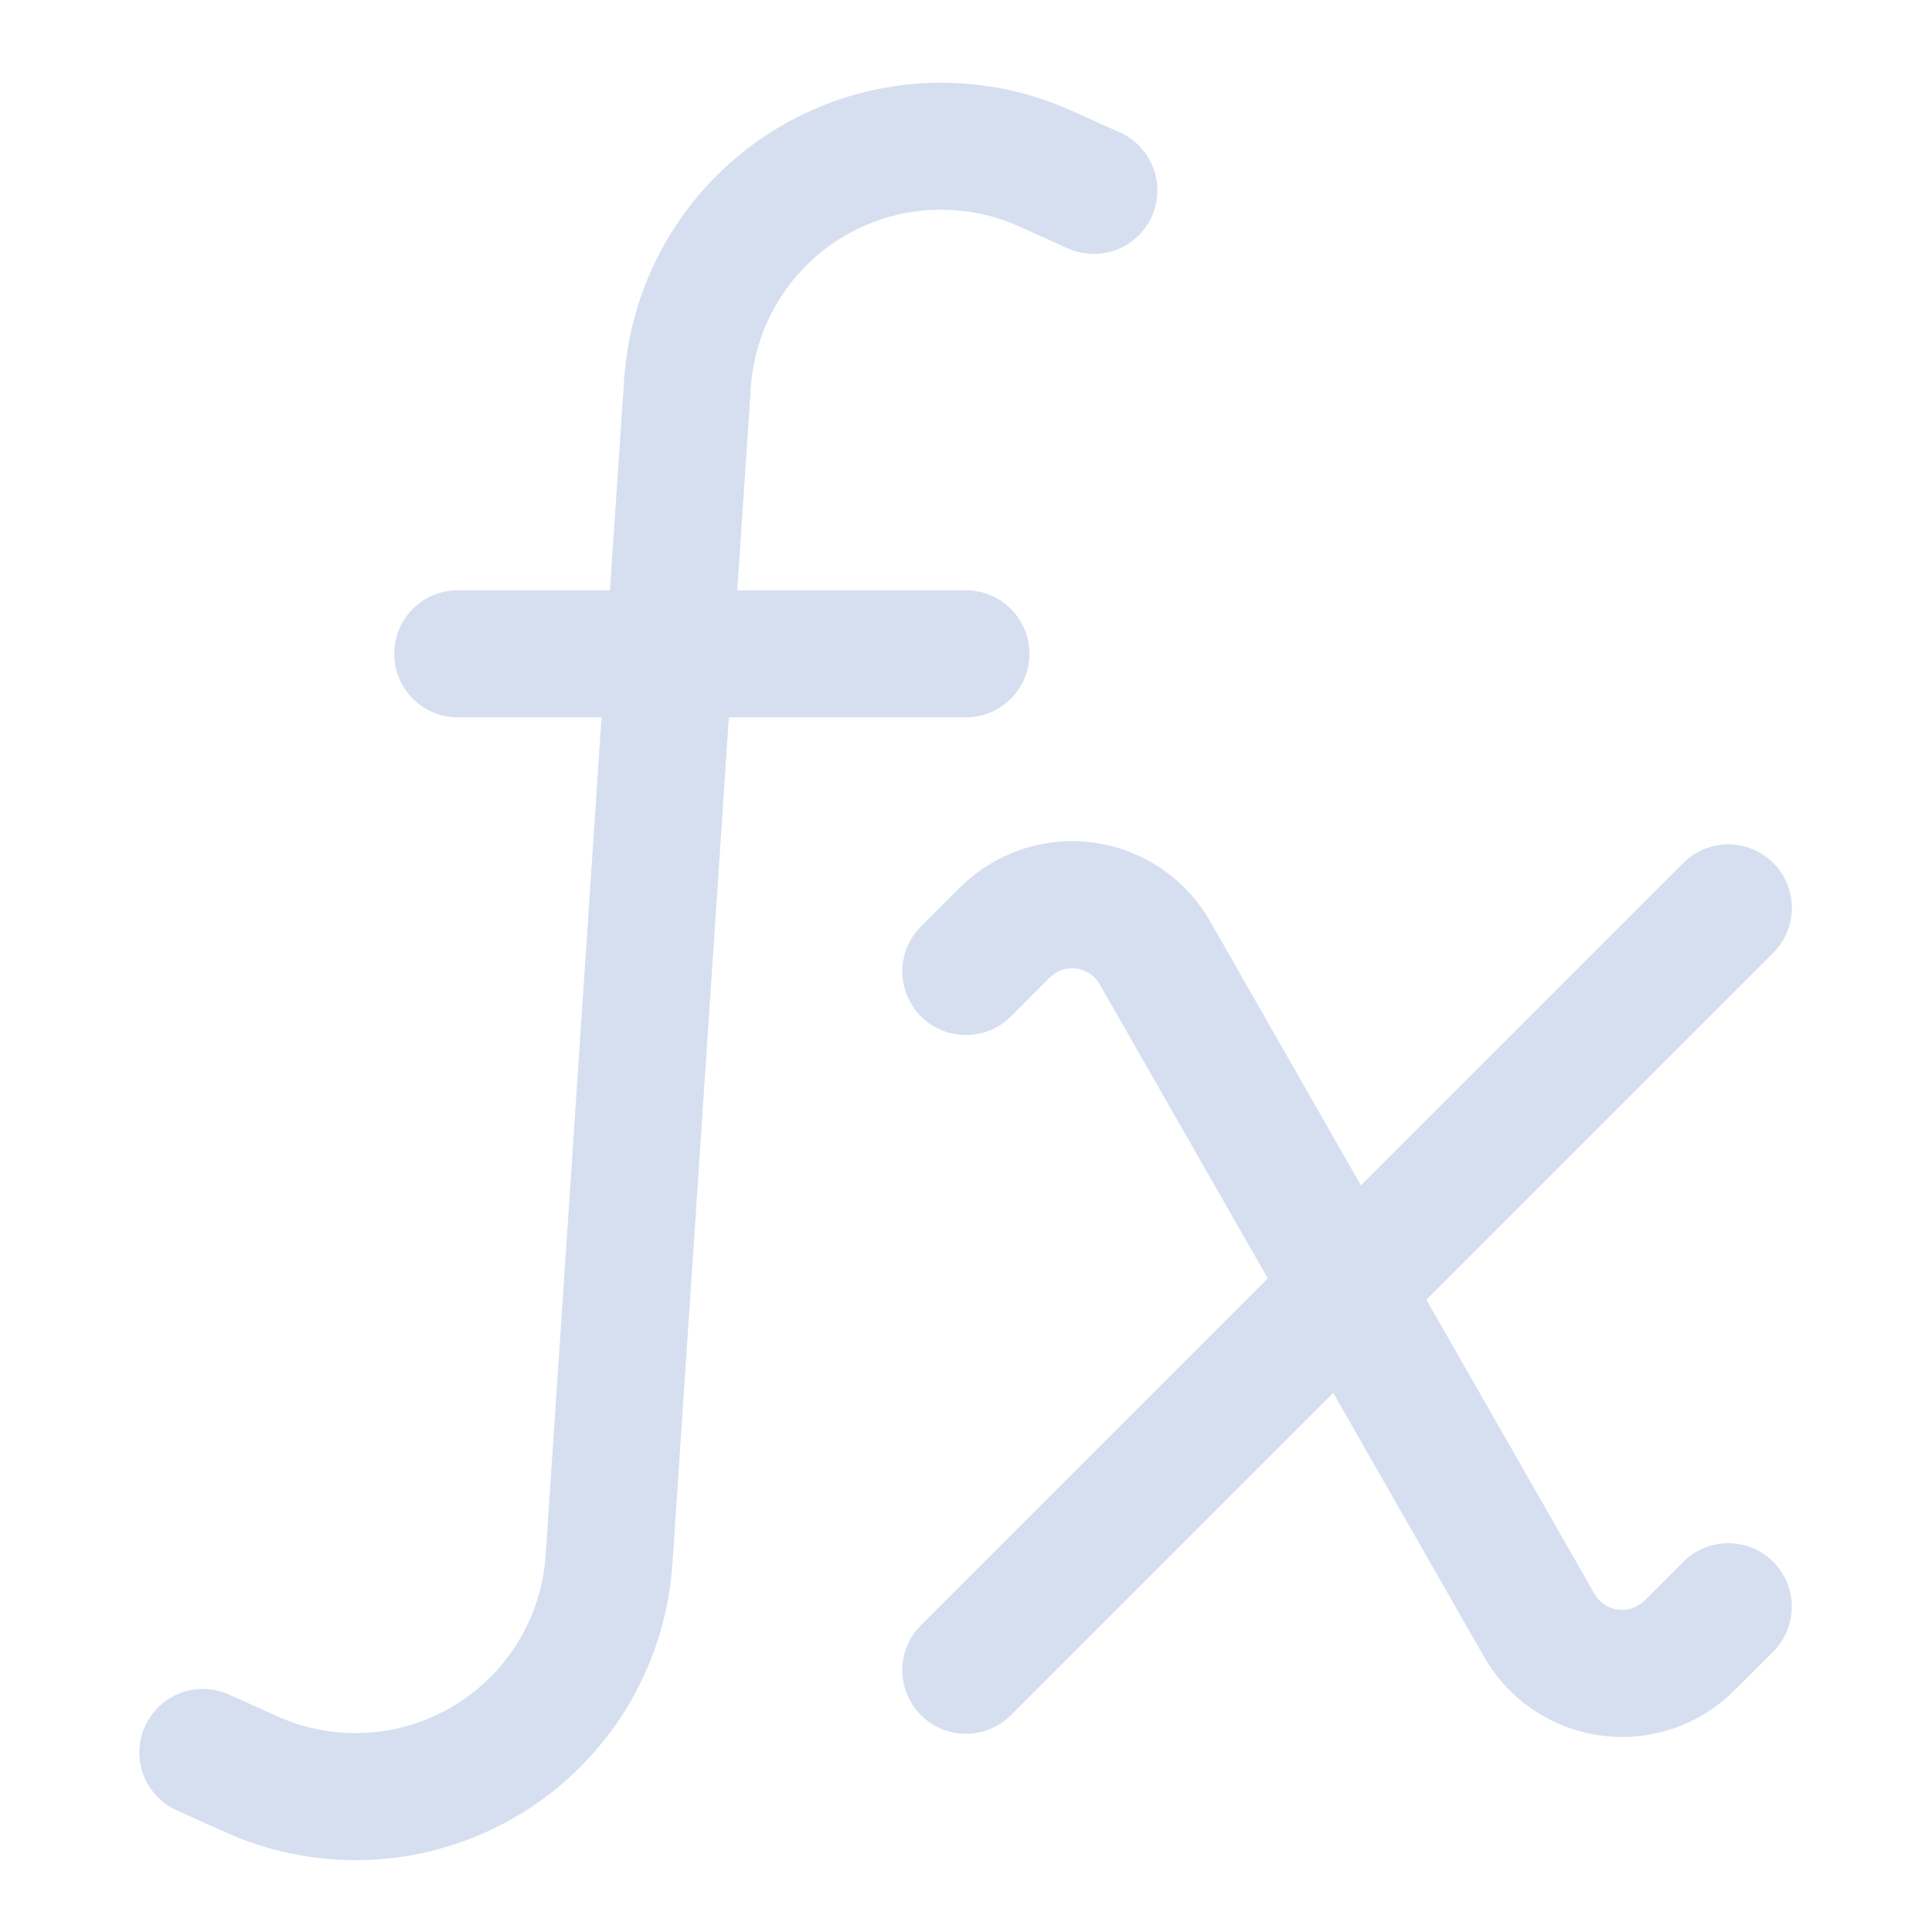 <svg width="100" height="100" viewBox="0 0 100 100" fill="none" xmlns="http://www.w3.org/2000/svg">
<path d="M55.455 5.728C53.035 4.64 50.387 4.153 47.739 4.31C45.09 4.467 42.518 5.263 40.244 6.629C37.97 7.996 36.06 9.893 34.678 12.158C33.295 14.423 32.482 16.989 32.307 19.637L31.57 30.553H23.692C22.82 30.553 21.984 30.899 21.367 31.516C20.75 32.133 20.404 32.969 20.404 33.841C20.404 34.713 20.75 35.549 21.367 36.166C21.984 36.783 22.82 37.129 23.692 37.129H31.136L28.243 80.499C28.137 82.087 27.648 83.625 26.818 84.983C25.988 86.342 24.843 87.479 23.478 88.298C22.113 89.117 20.571 89.594 18.982 89.688C17.393 89.782 15.806 89.49 14.354 88.837L11.888 87.726C11.493 87.542 11.066 87.439 10.631 87.422C10.196 87.405 9.762 87.474 9.354 87.626C8.947 87.778 8.573 88.01 8.255 88.307C7.937 88.605 7.682 88.962 7.503 89.359C7.325 89.756 7.227 90.185 7.216 90.62C7.204 91.055 7.279 91.488 7.436 91.894C7.593 92.3 7.829 92.671 8.13 92.985C8.432 93.299 8.793 93.55 9.192 93.723L11.658 94.834C14.077 95.923 16.724 96.409 19.372 96.253C22.021 96.096 24.592 95.301 26.866 93.935C29.14 92.569 31.05 90.673 32.433 88.409C33.816 86.145 34.63 83.58 34.806 80.933L37.726 37.129H49.997C50.869 37.129 51.705 36.783 52.322 36.166C52.938 35.549 53.285 34.713 53.285 33.841C53.285 32.969 52.938 32.133 52.322 31.516C51.705 30.899 50.869 30.553 49.997 30.553H38.16L38.863 20.064C38.969 18.475 39.458 16.935 40.288 15.576C41.118 14.217 42.265 13.08 43.63 12.26C44.995 11.441 46.539 10.964 48.129 10.871C49.718 10.778 51.307 11.071 52.759 11.725L55.231 12.837C55.626 13.02 56.053 13.123 56.488 13.14C56.923 13.158 57.357 13.088 57.765 12.936C58.173 12.784 58.546 12.553 58.864 12.255C59.182 11.958 59.437 11.6 59.616 11.203C59.794 10.806 59.892 10.378 59.904 9.943C59.915 9.507 59.84 9.074 59.683 8.668C59.526 8.263 59.29 7.892 58.989 7.578C58.687 7.264 58.327 7.013 57.927 6.839L55.461 5.728H55.455ZM54.337 50.597C54.516 50.419 54.733 50.285 54.972 50.205C55.211 50.125 55.465 50.1 55.715 50.134C55.965 50.168 56.203 50.259 56.413 50.399C56.622 50.54 56.796 50.727 56.921 50.945L65.621 66.169L47.669 84.122C47.363 84.428 47.12 84.791 46.955 85.19C46.789 85.589 46.704 86.017 46.704 86.45C46.704 86.882 46.789 87.31 46.955 87.71C47.12 88.109 47.363 88.472 47.669 88.778C48.286 89.395 49.123 89.742 49.997 89.742C50.429 89.742 50.857 89.657 51.257 89.492C51.656 89.326 52.019 89.084 52.325 88.778L69.008 72.094L76.821 85.766C77.448 86.863 78.32 87.8 79.369 88.505C80.418 89.21 81.615 89.664 82.867 89.832C84.12 89.999 85.394 89.875 86.591 89.47C87.788 89.065 88.876 88.389 89.769 87.496L91.781 85.49C92.398 84.872 92.744 84.035 92.743 83.163C92.743 82.29 92.395 81.454 91.778 80.837C91.472 80.532 91.109 80.29 90.71 80.125C90.311 79.96 89.883 79.875 89.451 79.875C88.579 79.876 87.742 80.223 87.125 80.841L85.12 82.846C84.941 83.025 84.723 83.16 84.483 83.241C84.244 83.322 83.989 83.347 83.738 83.313C83.487 83.279 83.248 83.188 83.038 83.047C82.828 82.905 82.654 82.717 82.529 82.498L73.829 67.274L91.781 49.321C92.087 49.016 92.33 48.653 92.495 48.254C92.661 47.855 92.746 47.428 92.746 46.995C92.747 46.563 92.662 46.136 92.497 45.736C92.332 45.337 92.09 44.974 91.785 44.669C91.479 44.363 91.117 44.12 90.718 43.955C90.319 43.789 89.891 43.704 89.459 43.703C89.027 43.703 88.599 43.788 88.2 43.953C87.8 44.118 87.438 44.36 87.132 44.665L70.442 61.355L62.629 47.677C62.002 46.58 61.13 45.643 60.081 44.938C59.032 44.233 57.835 43.779 56.583 43.611C55.33 43.444 54.056 43.568 52.859 43.973C51.662 44.378 50.574 45.054 49.681 45.948L47.669 47.953C47.363 48.259 47.12 48.622 46.955 49.021C46.789 49.421 46.704 49.849 46.704 50.281C46.704 50.714 46.789 51.142 46.955 51.541C47.12 51.941 47.363 52.303 47.669 52.609C47.974 52.915 48.337 53.157 48.737 53.323C49.136 53.488 49.564 53.573 49.997 53.573C50.429 53.573 50.857 53.488 51.257 53.323C51.656 53.157 52.019 52.915 52.325 52.609L54.33 50.597H54.337Z" fill="#D5DFF0"/>
</svg>

